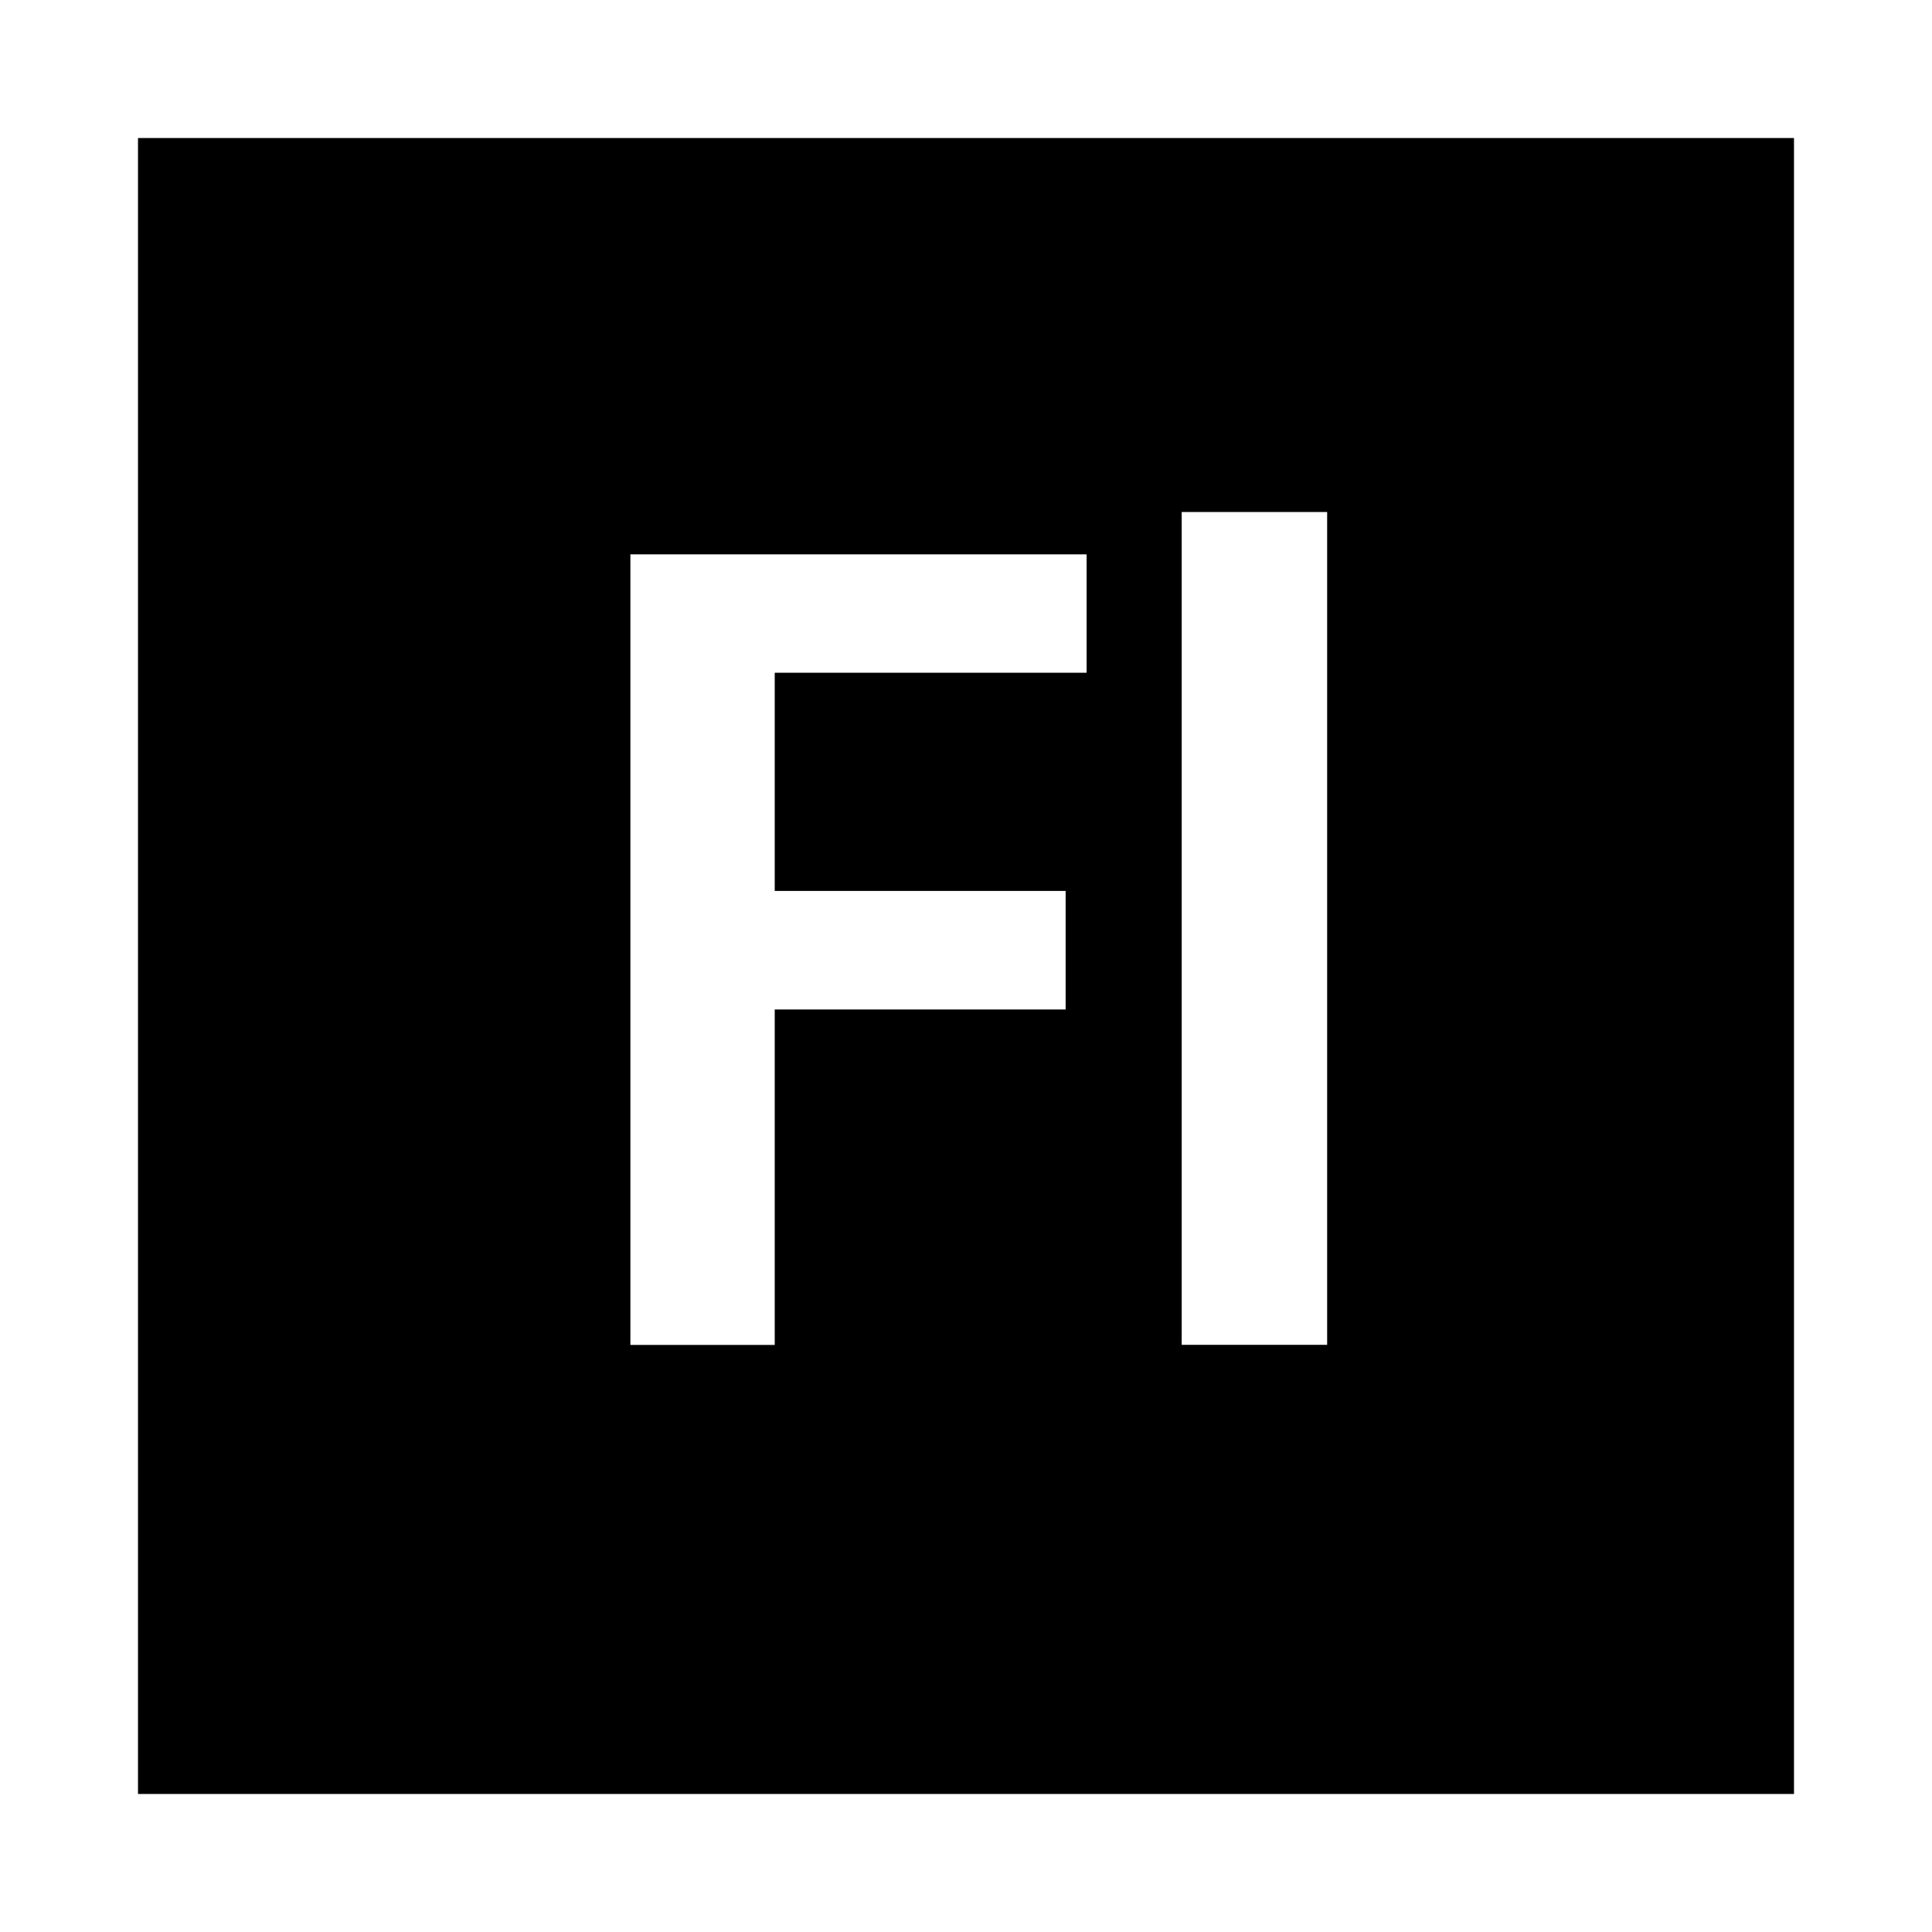 <?xml version="1.0" encoding="utf-8"?><!-- Скачано с сайта svg4.ru / Downloaded from svg4.ru -->
<svg fill="#000000" width="800px" height="800px" viewBox="0 0 14 14" role="img" focusable="false" aria-hidden="true" xmlns="http://www.w3.org/2000/svg"><path d="m 1,1 0,12 12,0 0,-12 -12,0 z m 6.875,3.875 -2.261,0 0,1.581 2.108,0 0,0.859 -2.108,0 0,2.431 -1.046,0 0,-5.729 3.306,0 0,0.859 z m 1.742,4.87 -1.054,0 0,-6.035 1.054,0 0,6.035 z"/></svg>